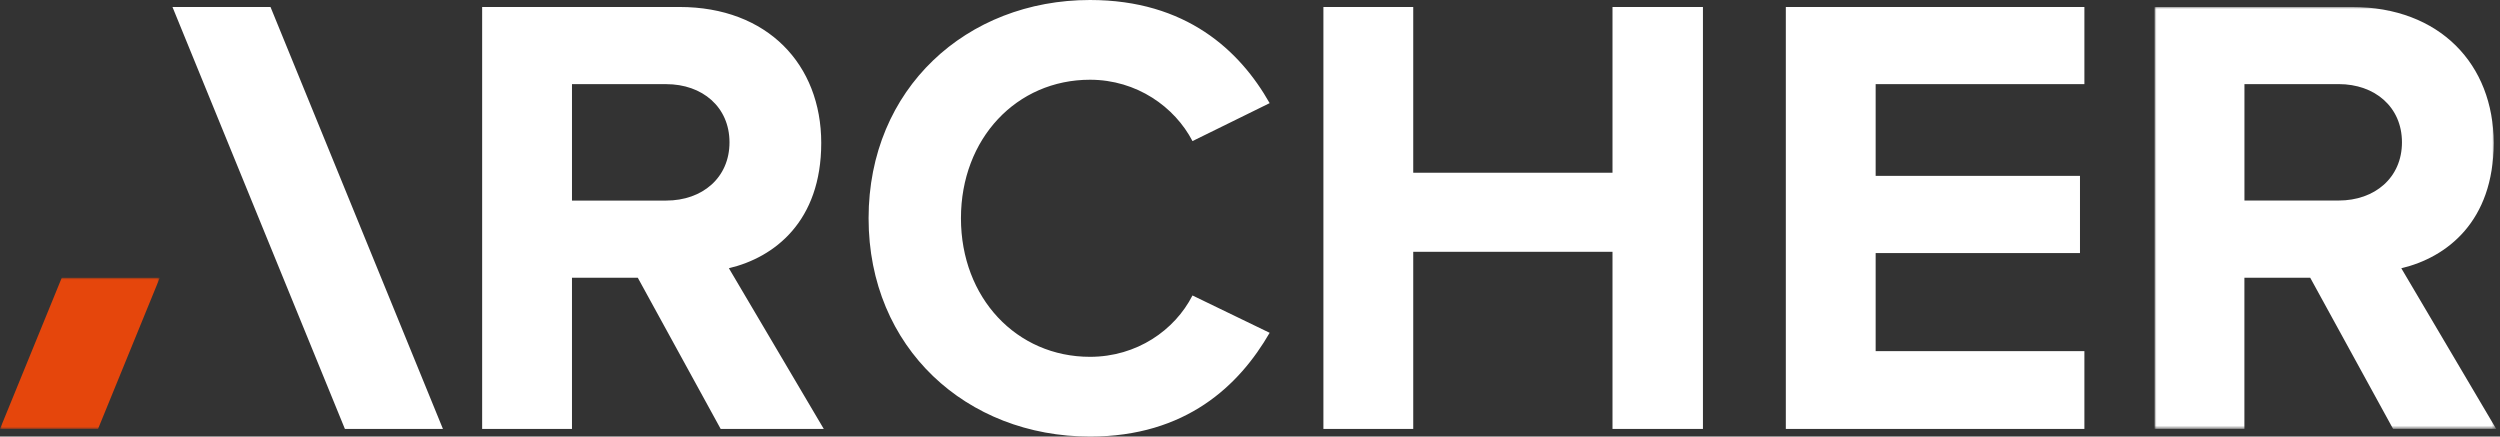 <?xml version="1.0" encoding="UTF-8"?>
<svg id="Layer_1" data-name="Layer 1" xmlns="http://www.w3.org/2000/svg" xmlns:xlink="http://www.w3.org/1999/xlink" viewBox="0 0 612 106.86">
  <rect x="0" y="0" width="612" height="106.86" fill="#333333" stroke="none"/>
  <defs>
    <style>
      .cls-1 {
        mask: url(#mask);
      }

      .cls-2 {
        mask: url(#mask-1);
      }

      .cls-3 {
        fill: #e5460c;
      }

      .cls-4 {
        fill: #fff;
      }
    </style>
    <mask id="mask" x="527.44" y="1.7" width="83.63" height="103.3" maskUnits="userSpaceOnUse">
      <g id="b">
        <path id="a" class="cls-4" d="M527.44,1.7h83.63v103.29h-83.63V1.7Z"/>
      </g>
    </mask>
    <mask id="mask-1" x="0" y="67.99" width="39.12" height="37.01" maskUnits="userSpaceOnUse">
      <g id="d">
        <path id="c" class="cls-4" d="M0,67.99h39.12v37.01H0v-37.01Z"/>
      </g>
    </mask>
  </defs>
  <path class="cls-4" d="M163.09,20.6h-23.07v28.5h23.07c8.83,0,15.49-5.58,15.49-14.25s-6.66-14.25-15.49-14.25ZM156.12,67.99h-16.1v37.01h-21.99V1.71h48.32c21.53,0,34.69,14.09,34.69,33.29s-11.46,28.03-22.61,30.66l23.23,39.34h-25.24l-20.29-37.01h0ZM212.63,53.43c0-31.75,24.01-53.43,54.2-53.43,23.54,0,36.7,12.39,43.98,25.25l-18.89,9.29c-4.34-8.36-13.63-15.02-25.09-15.02-17.96,0-31.59,14.4-31.59,33.91s13.63,33.92,31.59,33.92c11.46,0,20.75-6.51,25.09-15.02l18.89,9.14c-7.43,12.86-20.44,25.4-43.98,25.4-30.2,0-54.2-21.68-54.2-53.43M394.74,61.64h-48.78v43.36h-21.99V1.71h21.99v40.57h48.78V1.71h22.14v103.29h-22.14v-43.36ZM437.17,1.71h73.09v18.89h-51.1v22.46h50.02v18.89h-50.02v24.01h51.1v19.05h-73.09V1.71h0Z"/>
  <g class="cls-1">
    <path class="cls-4" d="M572.51,20.6h-23.07v28.49h23.07c8.83,0,15.49-5.58,15.49-14.25s-6.66-14.25-15.49-14.25ZM565.54,67.99h-16.11v37.01h-21.99V1.71h48.32c21.53,0,34.69,14.09,34.69,33.29s-11.46,28.03-22.61,30.67l23.23,39.33h-25.24l-20.29-37.01h0Z"/>
  </g>
  <path class="cls-4" d="M66.22,1.71h-24l42.21,103.29h24L66.22,1.71Z"/>
  <g class="cls-2">
    <path class="cls-3" d="M15.12,67.99L0,105h24l15.12-37.01H15.12Z"/>
  </g>
</svg>